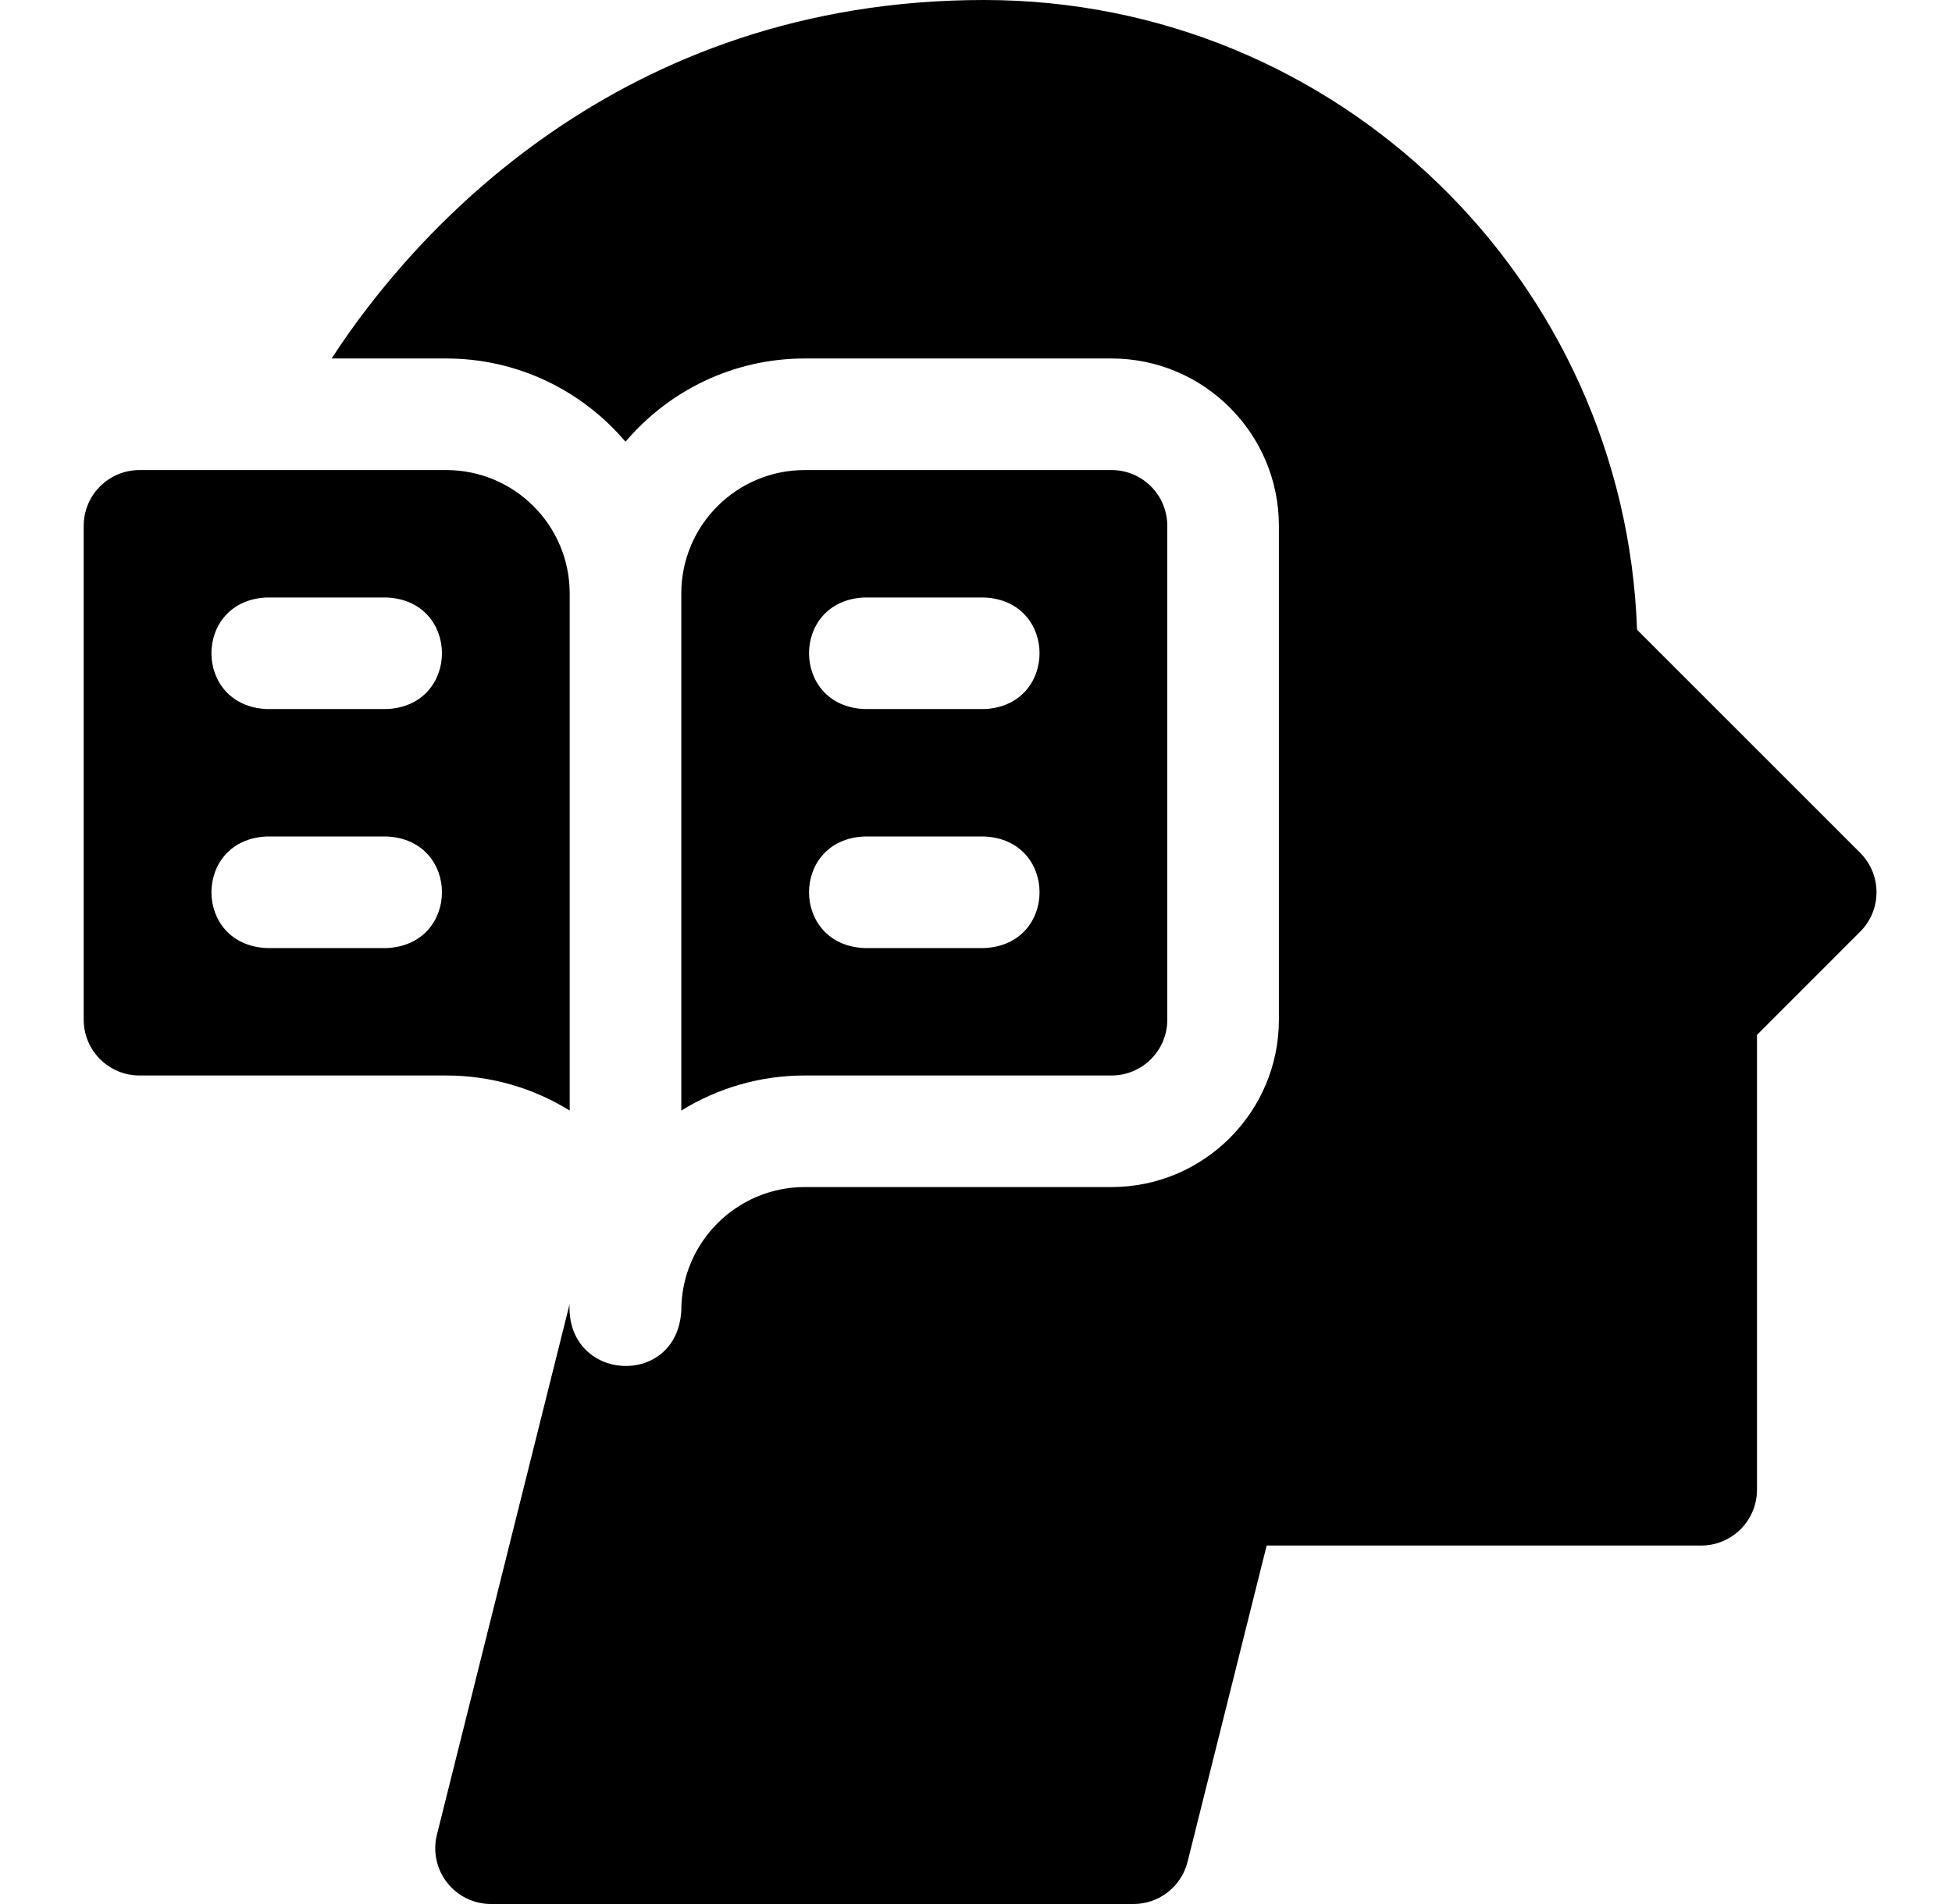 <svg width="41" height="40" viewBox="0 0 41 40" fill="none" xmlns="http://www.w3.org/2000/svg">
<path d="M11.966 23.331V12.469C11.966 11.036 10.805 9.875 9.372 9.875H2.93C2.283 9.875 1.758 10.4 1.758 11.047V21.422C1.758 22.069 2.283 22.594 2.93 22.594H9.372C10.323 22.594 11.212 22.864 11.966 23.331ZM8.117 19.917H5.607C4.052 19.855 4.053 17.634 5.607 17.573H8.117C9.672 17.635 9.671 19.855 8.117 19.917ZM8.117 14.896H5.607C4.052 14.834 4.053 12.613 5.607 12.552H8.117C9.672 12.614 9.671 14.835 8.117 14.896Z" fill="black"/>
<path d="M23.346 22.594C23.994 22.594 24.518 22.069 24.518 21.422V11.047C24.518 10.4 23.994 9.875 23.346 9.875H16.904C15.471 9.875 14.31 11.036 14.31 12.469V23.331C15.064 22.864 15.953 22.594 16.904 22.594H23.346ZM18.159 12.552H20.669C22.224 12.614 22.223 14.835 20.669 14.896H18.159C16.604 14.834 16.605 12.613 18.159 12.552ZM18.159 17.573H20.669C22.224 17.635 22.223 19.855 20.669 19.917H18.159C16.604 19.855 16.605 17.634 18.159 17.573Z" fill="black"/>
<path d="M39.071 17.916L34.385 13.23C34.127 5.897 28.108 0 20.669 0C13.007 0 8.669 4.901 6.966 7.531H9.373C10.88 7.531 12.232 8.211 13.138 9.28C14.045 8.211 15.396 7.531 16.904 7.531H23.346C25.285 7.531 26.862 9.108 26.862 11.047V21.422C26.862 23.36 25.285 24.938 23.346 24.938H16.904C15.474 24.938 14.31 26.101 14.31 27.531C14.224 29.166 11.896 29.044 11.963 27.4L9.177 38.544C9.09 38.894 9.168 39.265 9.39 39.549C9.612 39.834 9.953 40 10.314 40H23.807C24.345 40 24.814 39.634 24.944 39.112L26.605 32.469H35.732C36.379 32.469 36.904 31.944 36.904 31.297V21.741L39.071 19.573C39.529 19.116 39.529 18.374 39.071 17.916Z" fill="black"/>
</svg>
